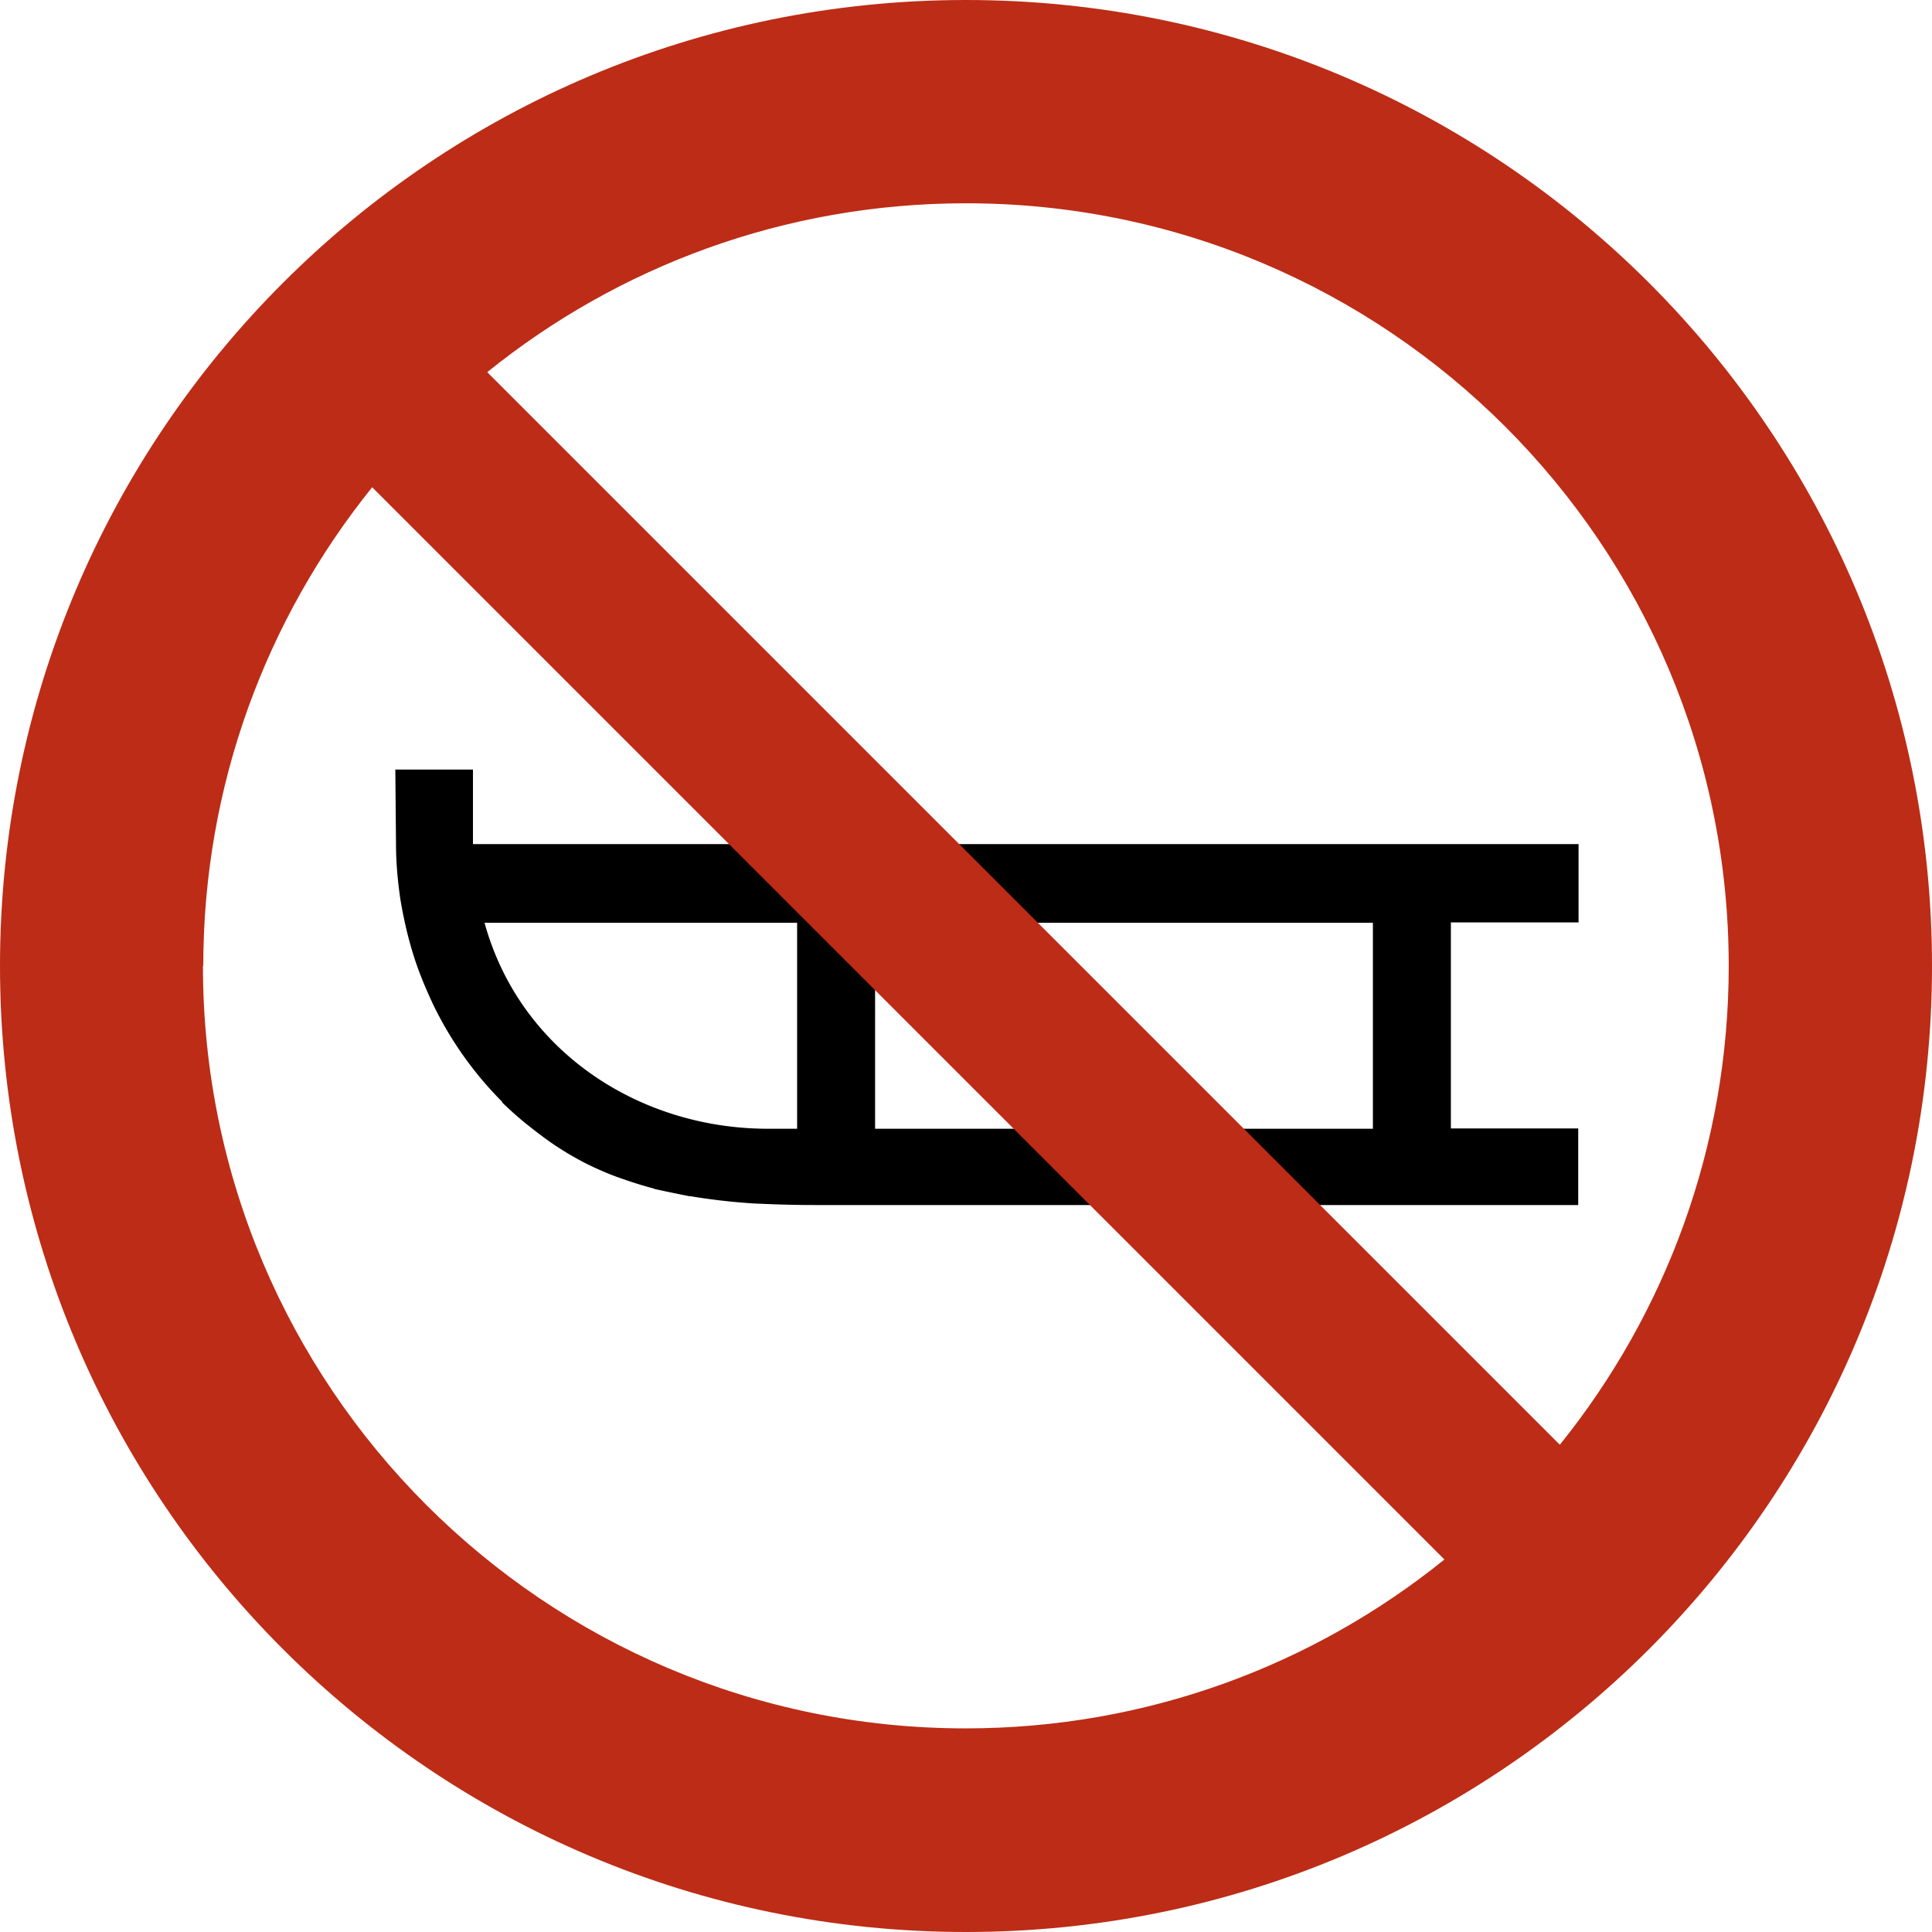 <?xml version="1.0" encoding="UTF-8"?> <svg xmlns="http://www.w3.org/2000/svg" viewBox="0 0 56.74 56.74"><defs><clipPath id="a"><path d="M0 0h56.74v56.74H0z" style="fill:none"></path></clipPath></defs><g style="clip-path:url(#a)"><path d="M25.7 28.8v4.35h4.35zm14.62-1.7H30.18l6.05 6.05h4.09zm-18.63-2.31h-7.8V22.6h-2.28l.02 2.19c0 .54.05 1.09.13 1.63.09.54.21 1.07.37 1.59s.37 1.02.6 1.51a10.56 10.56 0 0 0 2.02 2.84s0 .02 0 .02c.23.22.46.43.71.63s.51.4.77.58q.465.315.96.57c.32.16.66.31 1 .43s.68.23 1.03.32h-.03c.35.08.7.15 1.05.22h.03c.6.1 1.2.17 1.81.21h-.02c.61.03 1.23.05 1.84.05h8.37l-10.6-10.6Zm1.72 8.36h-.85c-3.81 0-7.3-2.3-8.33-6.05h9.18zm22.94-8.36H27.87l10.6 10.6h7.88v-2.25h-3.74v-6.05h3.75v-2.31Z" style="fill-rule:evenodd"></path><path d="M28.37 0C12.7 0 0 12.7 0 28.37s12.7 28.37 28.37 28.37 28.37-12.7 28.37-28.37S44.04 0 28.37 0m22.4 28.37c0 5.32-1.86 10.21-4.96 14.06l-31.5-31.5c3.84-3.1 8.73-4.96 14.06-4.96 12.37 0 22.4 10.03 22.4 22.4m-44.8 0c0-5.32 1.86-10.21 4.96-14.06L42.42 45.8c-3.84 3.1-8.73 4.96-14.06 4.96-12.37 0-22.4-10.03-22.4-22.4" style="fill:#bd2c16"></path></g></svg> 